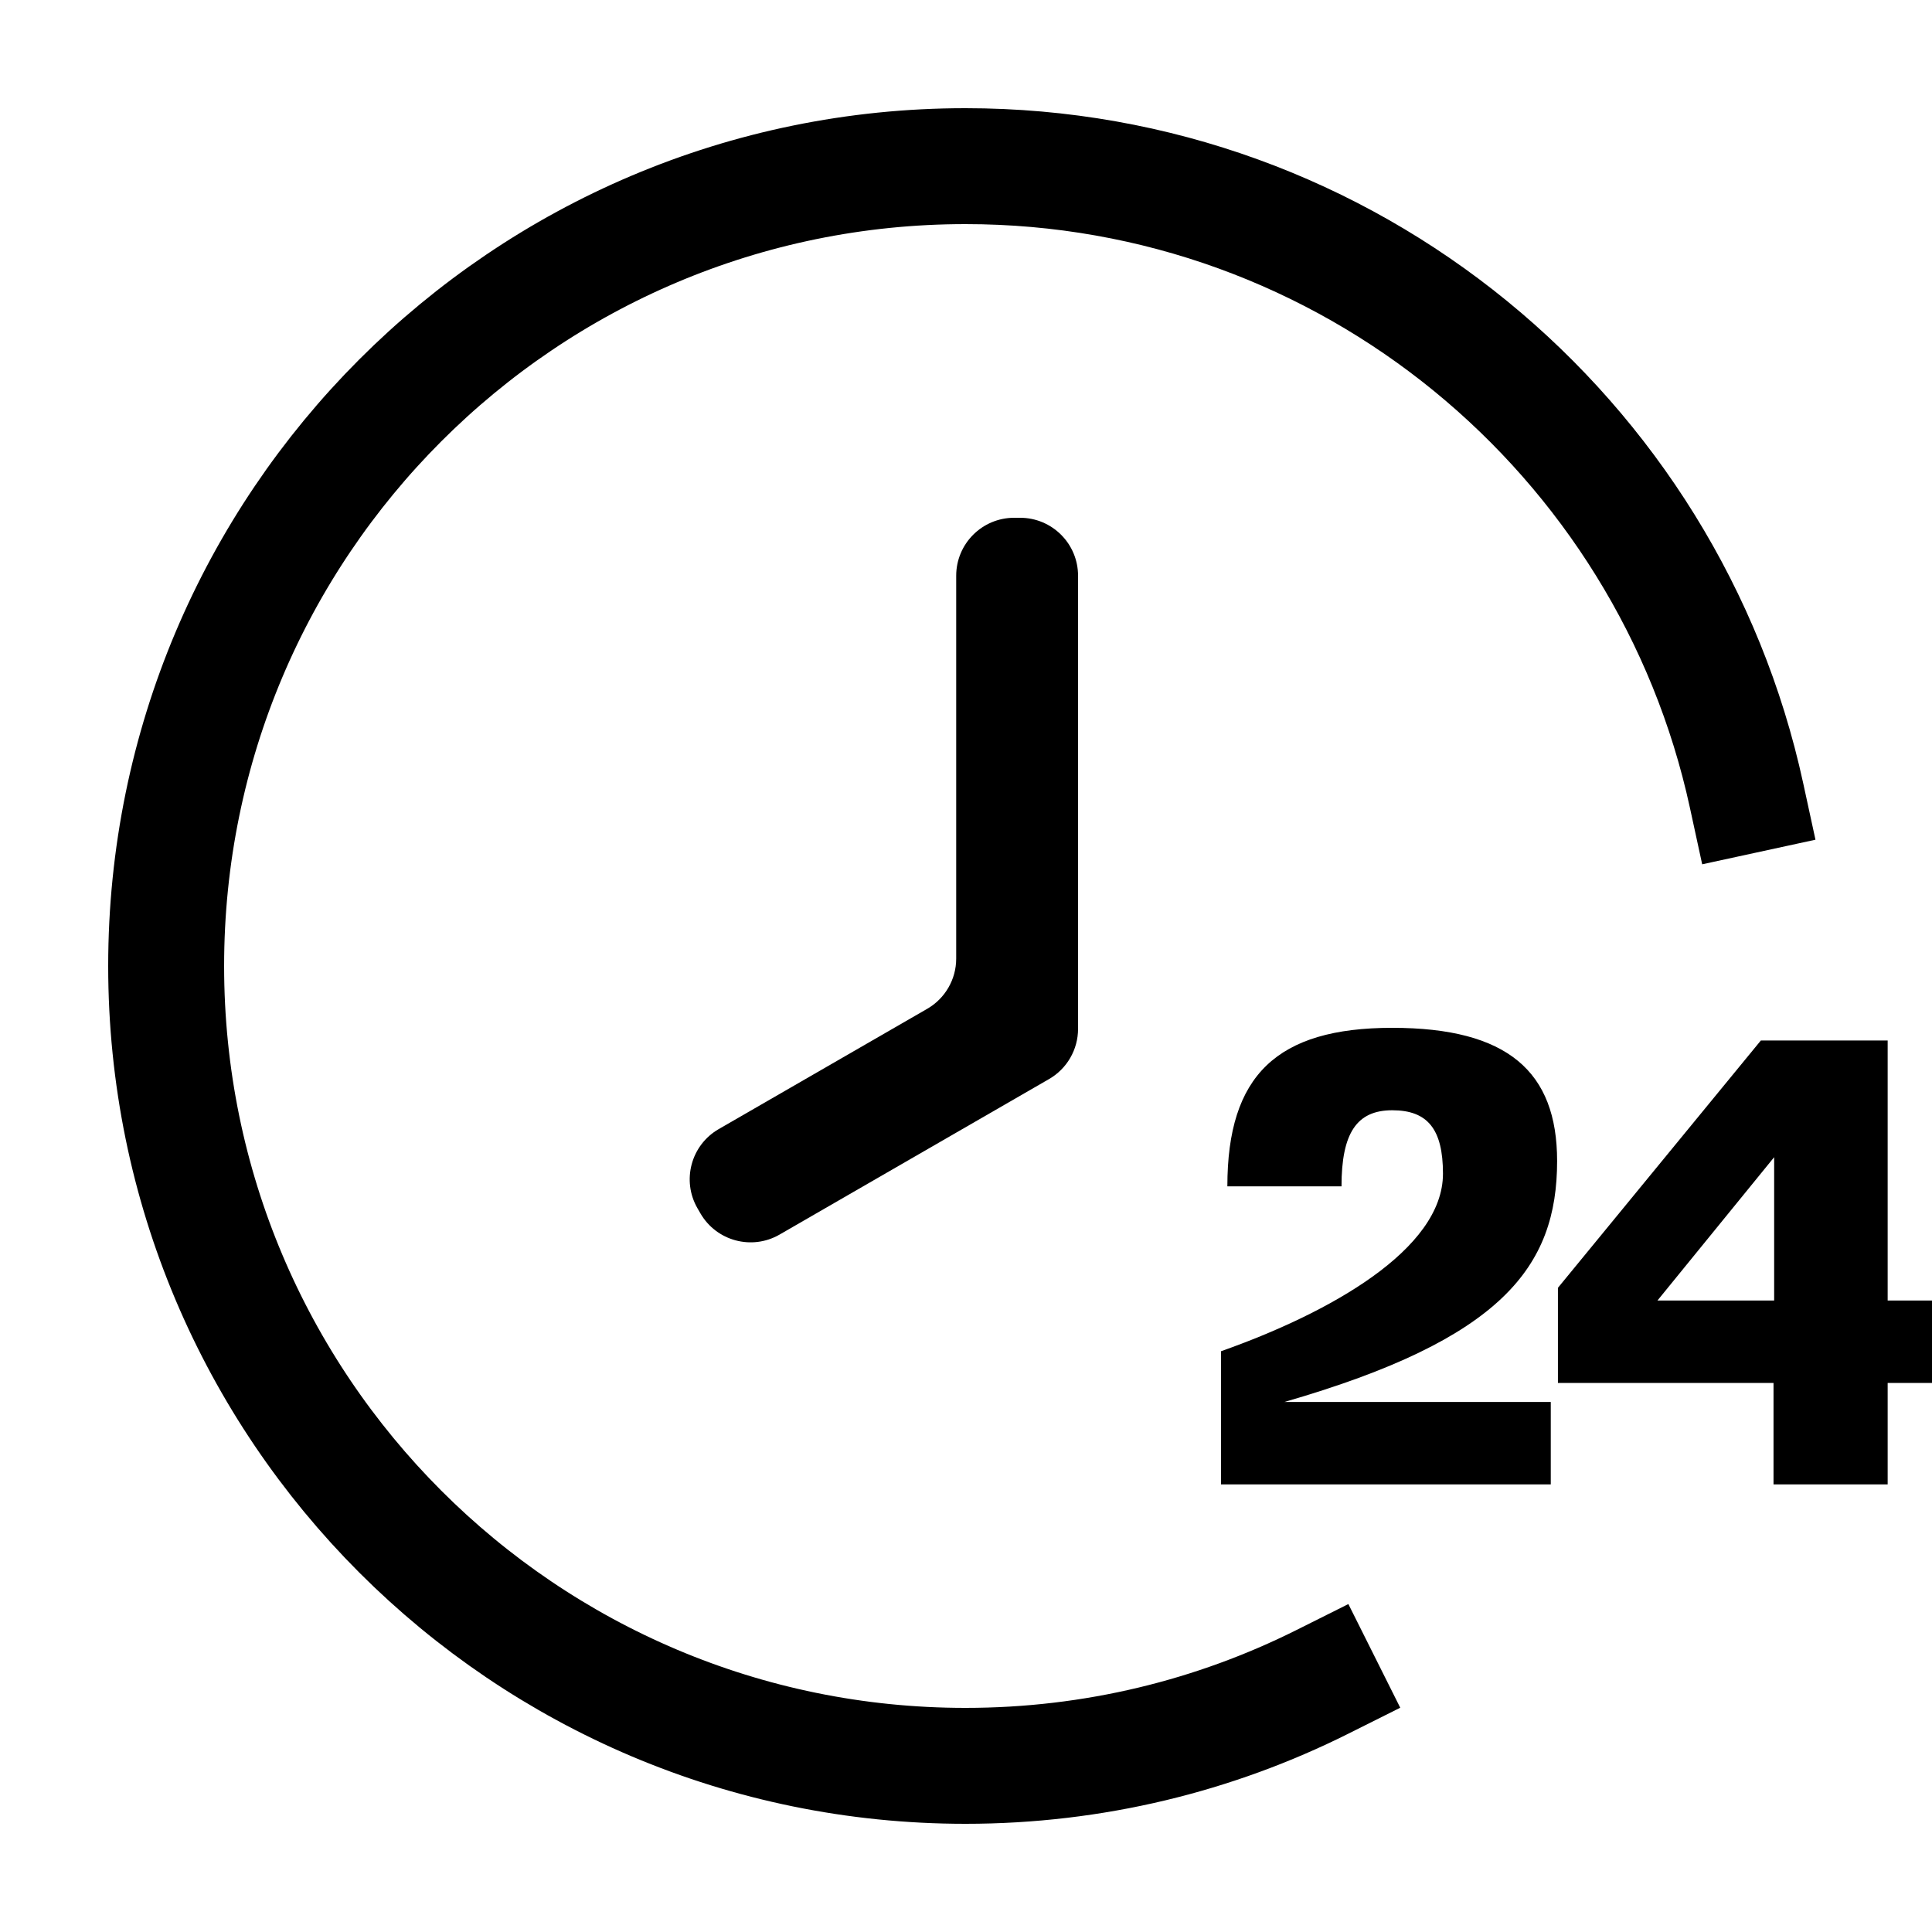 <?xml version="1.0" encoding="UTF-8"?> <svg xmlns="http://www.w3.org/2000/svg" width="500" height="500" viewBox="0 0 500 500" fill="none"><g clip-path="url(#clip0_83_4)"><path d="M452 205.84C431.783 112.732 348.961 43 249.859 43C135.611 43 43 135.674 43 250C43 364.326 135.611 457 249.859 457C283.067 457 314.446 449.17 342.255 435.255" stroke="black" stroke-width="30" stroke-linecap="square"></path><path d="M455.703 269.283H488.526V336.568H500.013V357.903H488.526V384.16H458.986V357.903H403.188V333.286L455.703 269.283ZM428.953 336.568H459.15V299.479L428.953 336.568Z" fill="black"></path><path d="M332.411 362.826H401.338V384.16H316V349.697C343.899 339.85 373.439 323.439 373.439 303.746C373.439 292.258 369.5 287.334 360.31 287.334C351.12 287.334 347.181 293.242 347.181 307.028H317.641C317.641 278.308 330.442 266 360.31 266C390.178 266 402.979 277.324 402.979 300.463C402.979 327.87 388.701 346.579 332.411 362.826Z" fill="black"></path><path d="M279 266.266C279 271.626 276.14 276.579 271.497 279.258L201.753 319.507C194.581 323.646 185.411 321.189 181.268 314.019L180.51 312.707C176.363 305.53 178.823 296.351 186.002 292.209L239.958 261.081C244.602 258.403 247.463 253.449 247.463 248.089V149C247.463 140.716 254.179 134 262.463 134H264C272.284 134 279 140.716 279 149V266.266Z" fill="black"></path></g><defs><clipPath id="clip0_83_4"><rect width="500" height="500" fill="white"></rect></clipPath></defs></svg> 